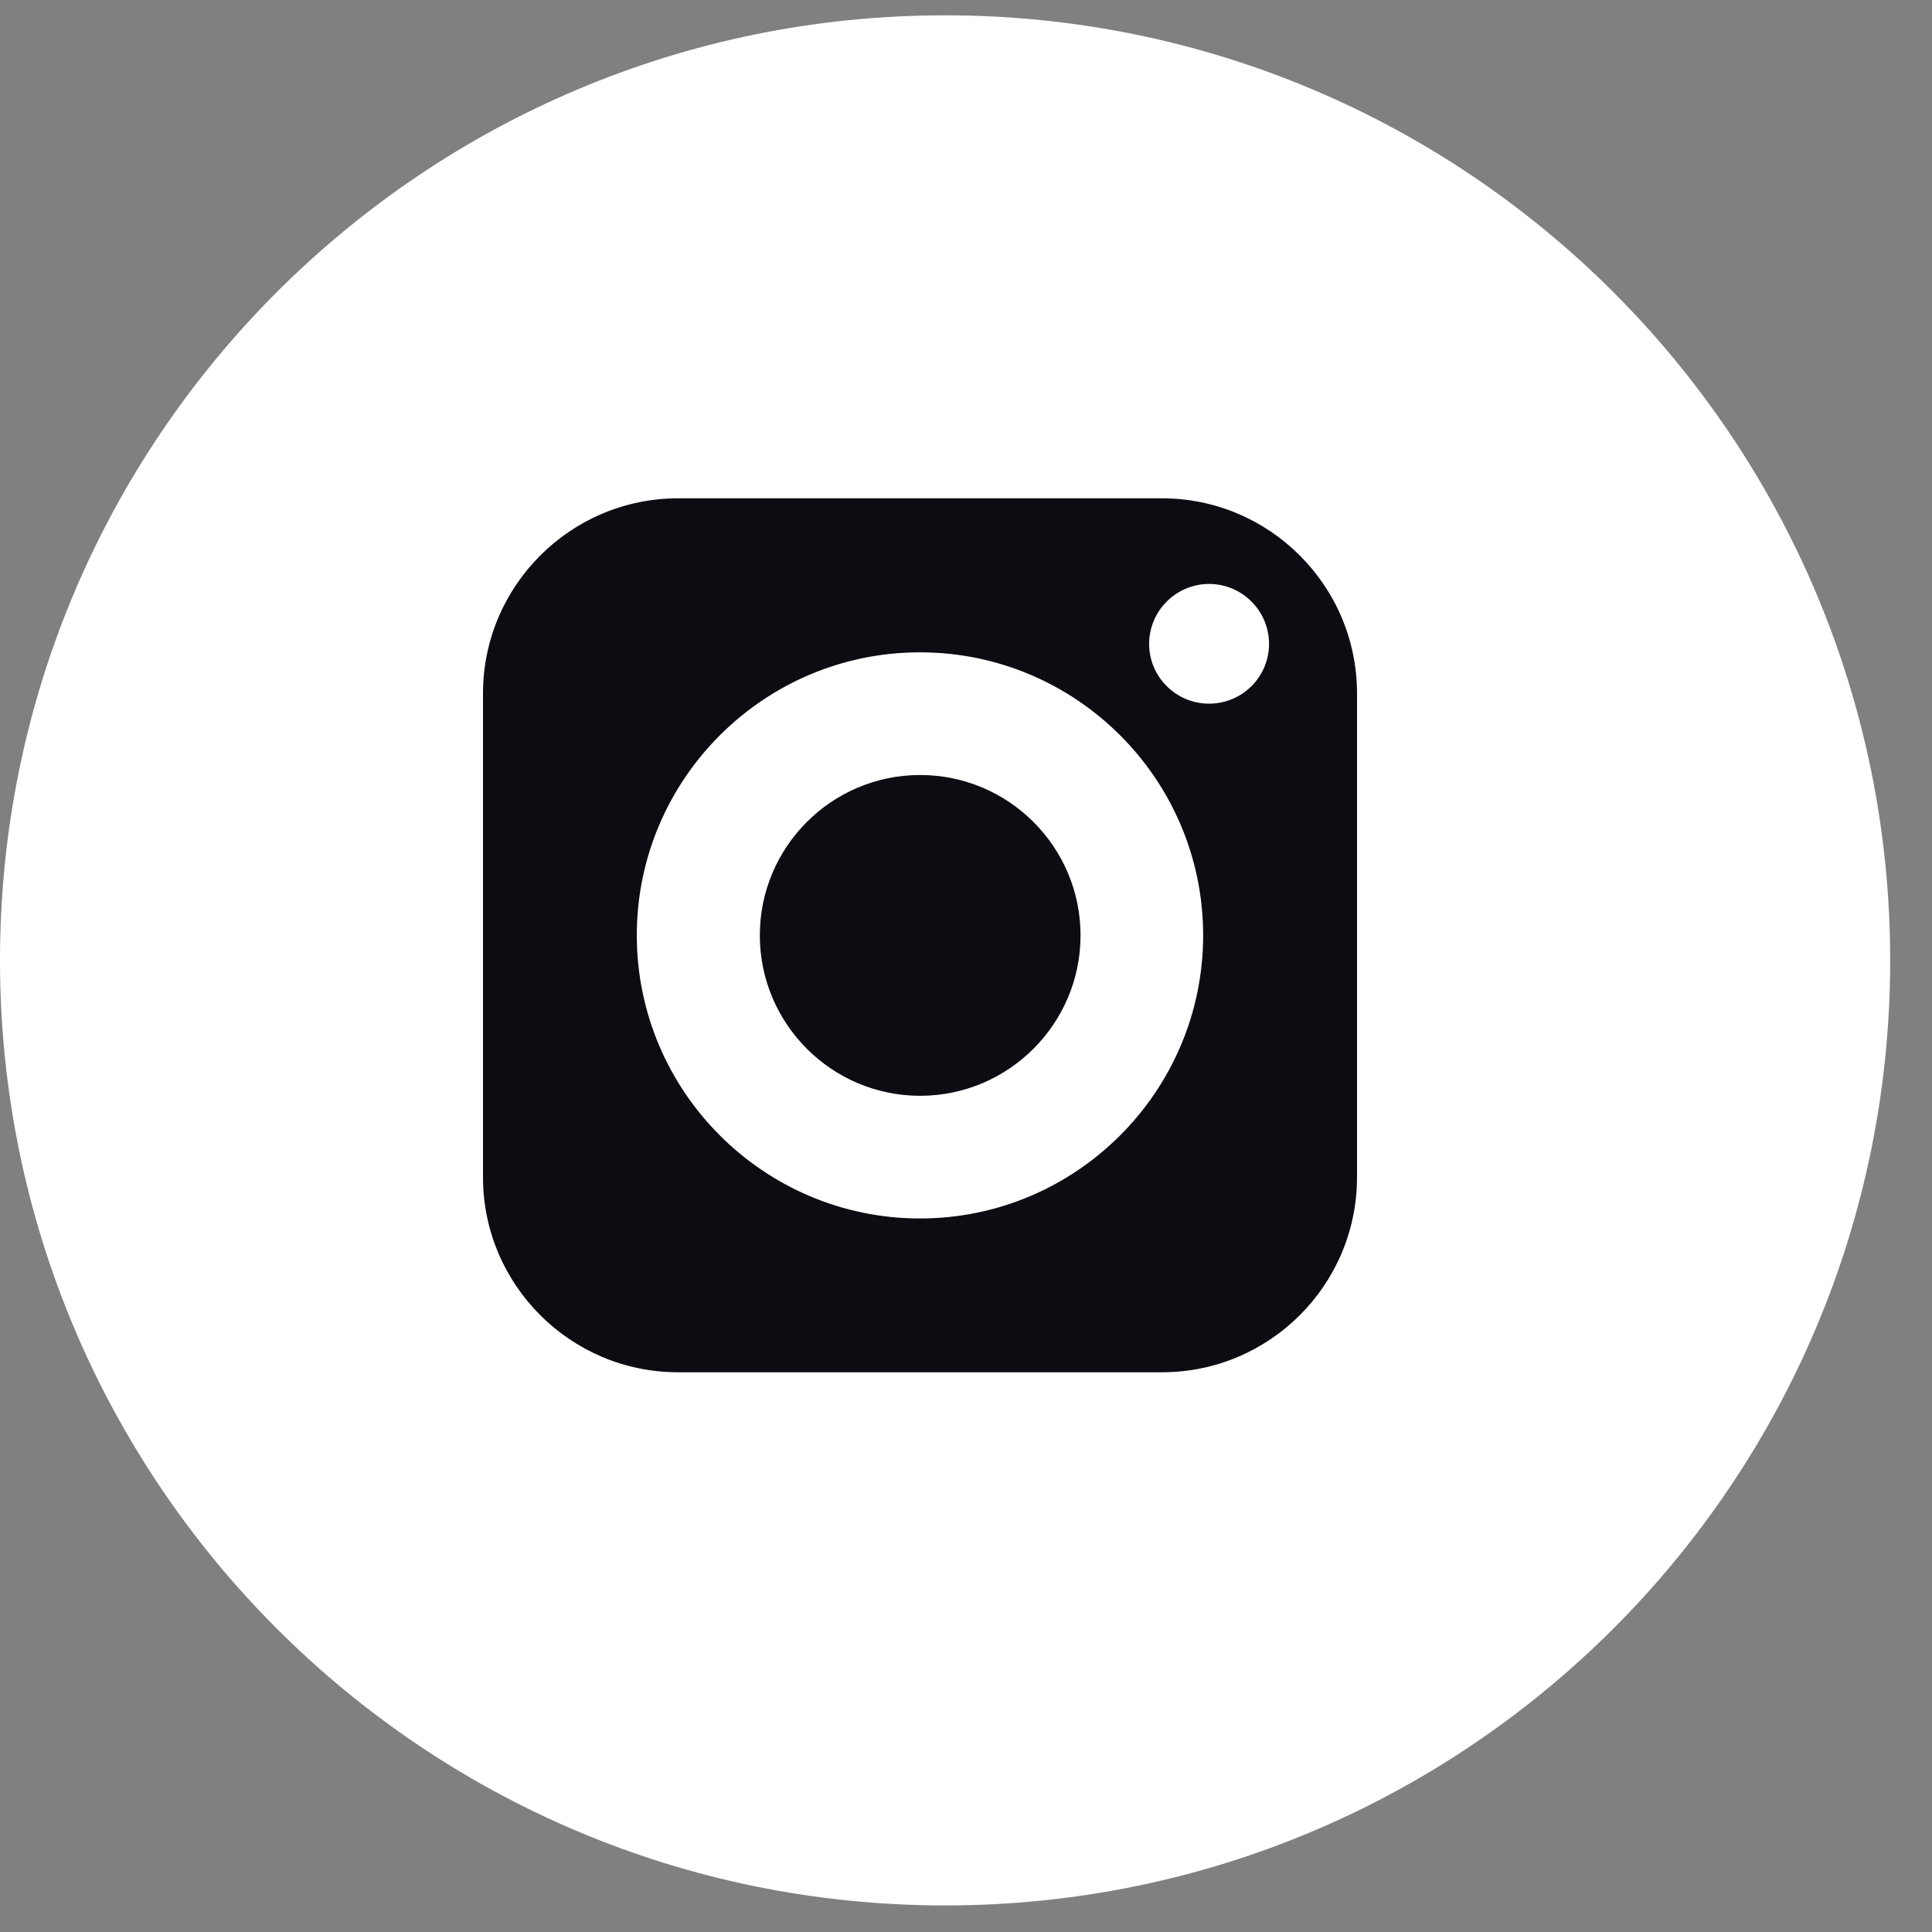 <svg xmlns="http://www.w3.org/2000/svg" width="28" height="28" viewBox="0 0 28 28" fill="none"><rect x="0" y="0" width="28" height="28" fill="#808080" stroke="none"/><path d="M15.984 13.68L12.779 12.185C12.5 12.055 12.27 12.201 12.27 12.51V15.327C12.27 15.636 12.5 15.782 12.779 15.652L15.982 14.157C16.264 14.025 16.264 13.812 15.984 13.68ZM13.697 0.222C6.132 0.222 0 6.354 0 13.918C0 21.483 6.132 27.615 13.697 27.615C21.261 27.615 27.394 21.483 27.394 13.918C27.394 6.354 21.261 0.222 13.697 0.222ZM13.697 19.483C6.686 19.483 6.563 18.851 6.563 13.918C6.563 8.986 6.686 8.354 13.697 8.354C20.708 8.354 20.831 8.986 20.831 13.918C20.831 18.851 20.708 19.483 13.697 19.483Z" fill="white"></path><circle cx="13.5" cy="13.722" r="9.5" fill="white"></circle><path d="M13.335 11.232C12.053 11.232 11.012 12.274 11.012 13.556C11.012 14.837 12.053 15.881 13.335 15.881C14.617 15.881 15.66 14.837 15.66 13.556C15.66 12.274 14.617 11.232 13.335 11.232Z" fill="#0C0C13"></path><path d="M16.84 7.222H9.827C8.269 7.222 7 8.491 7 10.049V17.061C7 18.622 8.269 19.888 9.827 19.888H16.84C18.4 19.888 19.667 18.622 19.667 17.061V10.049C19.667 8.491 18.4 7.222 16.84 7.222ZM13.333 17.659C11.071 17.659 9.229 15.817 9.229 13.555C9.229 11.293 11.071 9.454 13.333 9.454C15.596 9.454 17.437 11.293 17.437 13.555C17.437 15.817 15.596 17.659 13.333 17.659ZM17.523 10.198C17.045 10.198 16.654 9.811 16.654 9.332C16.654 8.853 17.045 8.463 17.523 8.463C18.002 8.463 18.392 8.853 18.392 9.332C18.392 9.811 18.002 10.198 17.523 10.198Z" fill="#0C0C13"></path></svg>